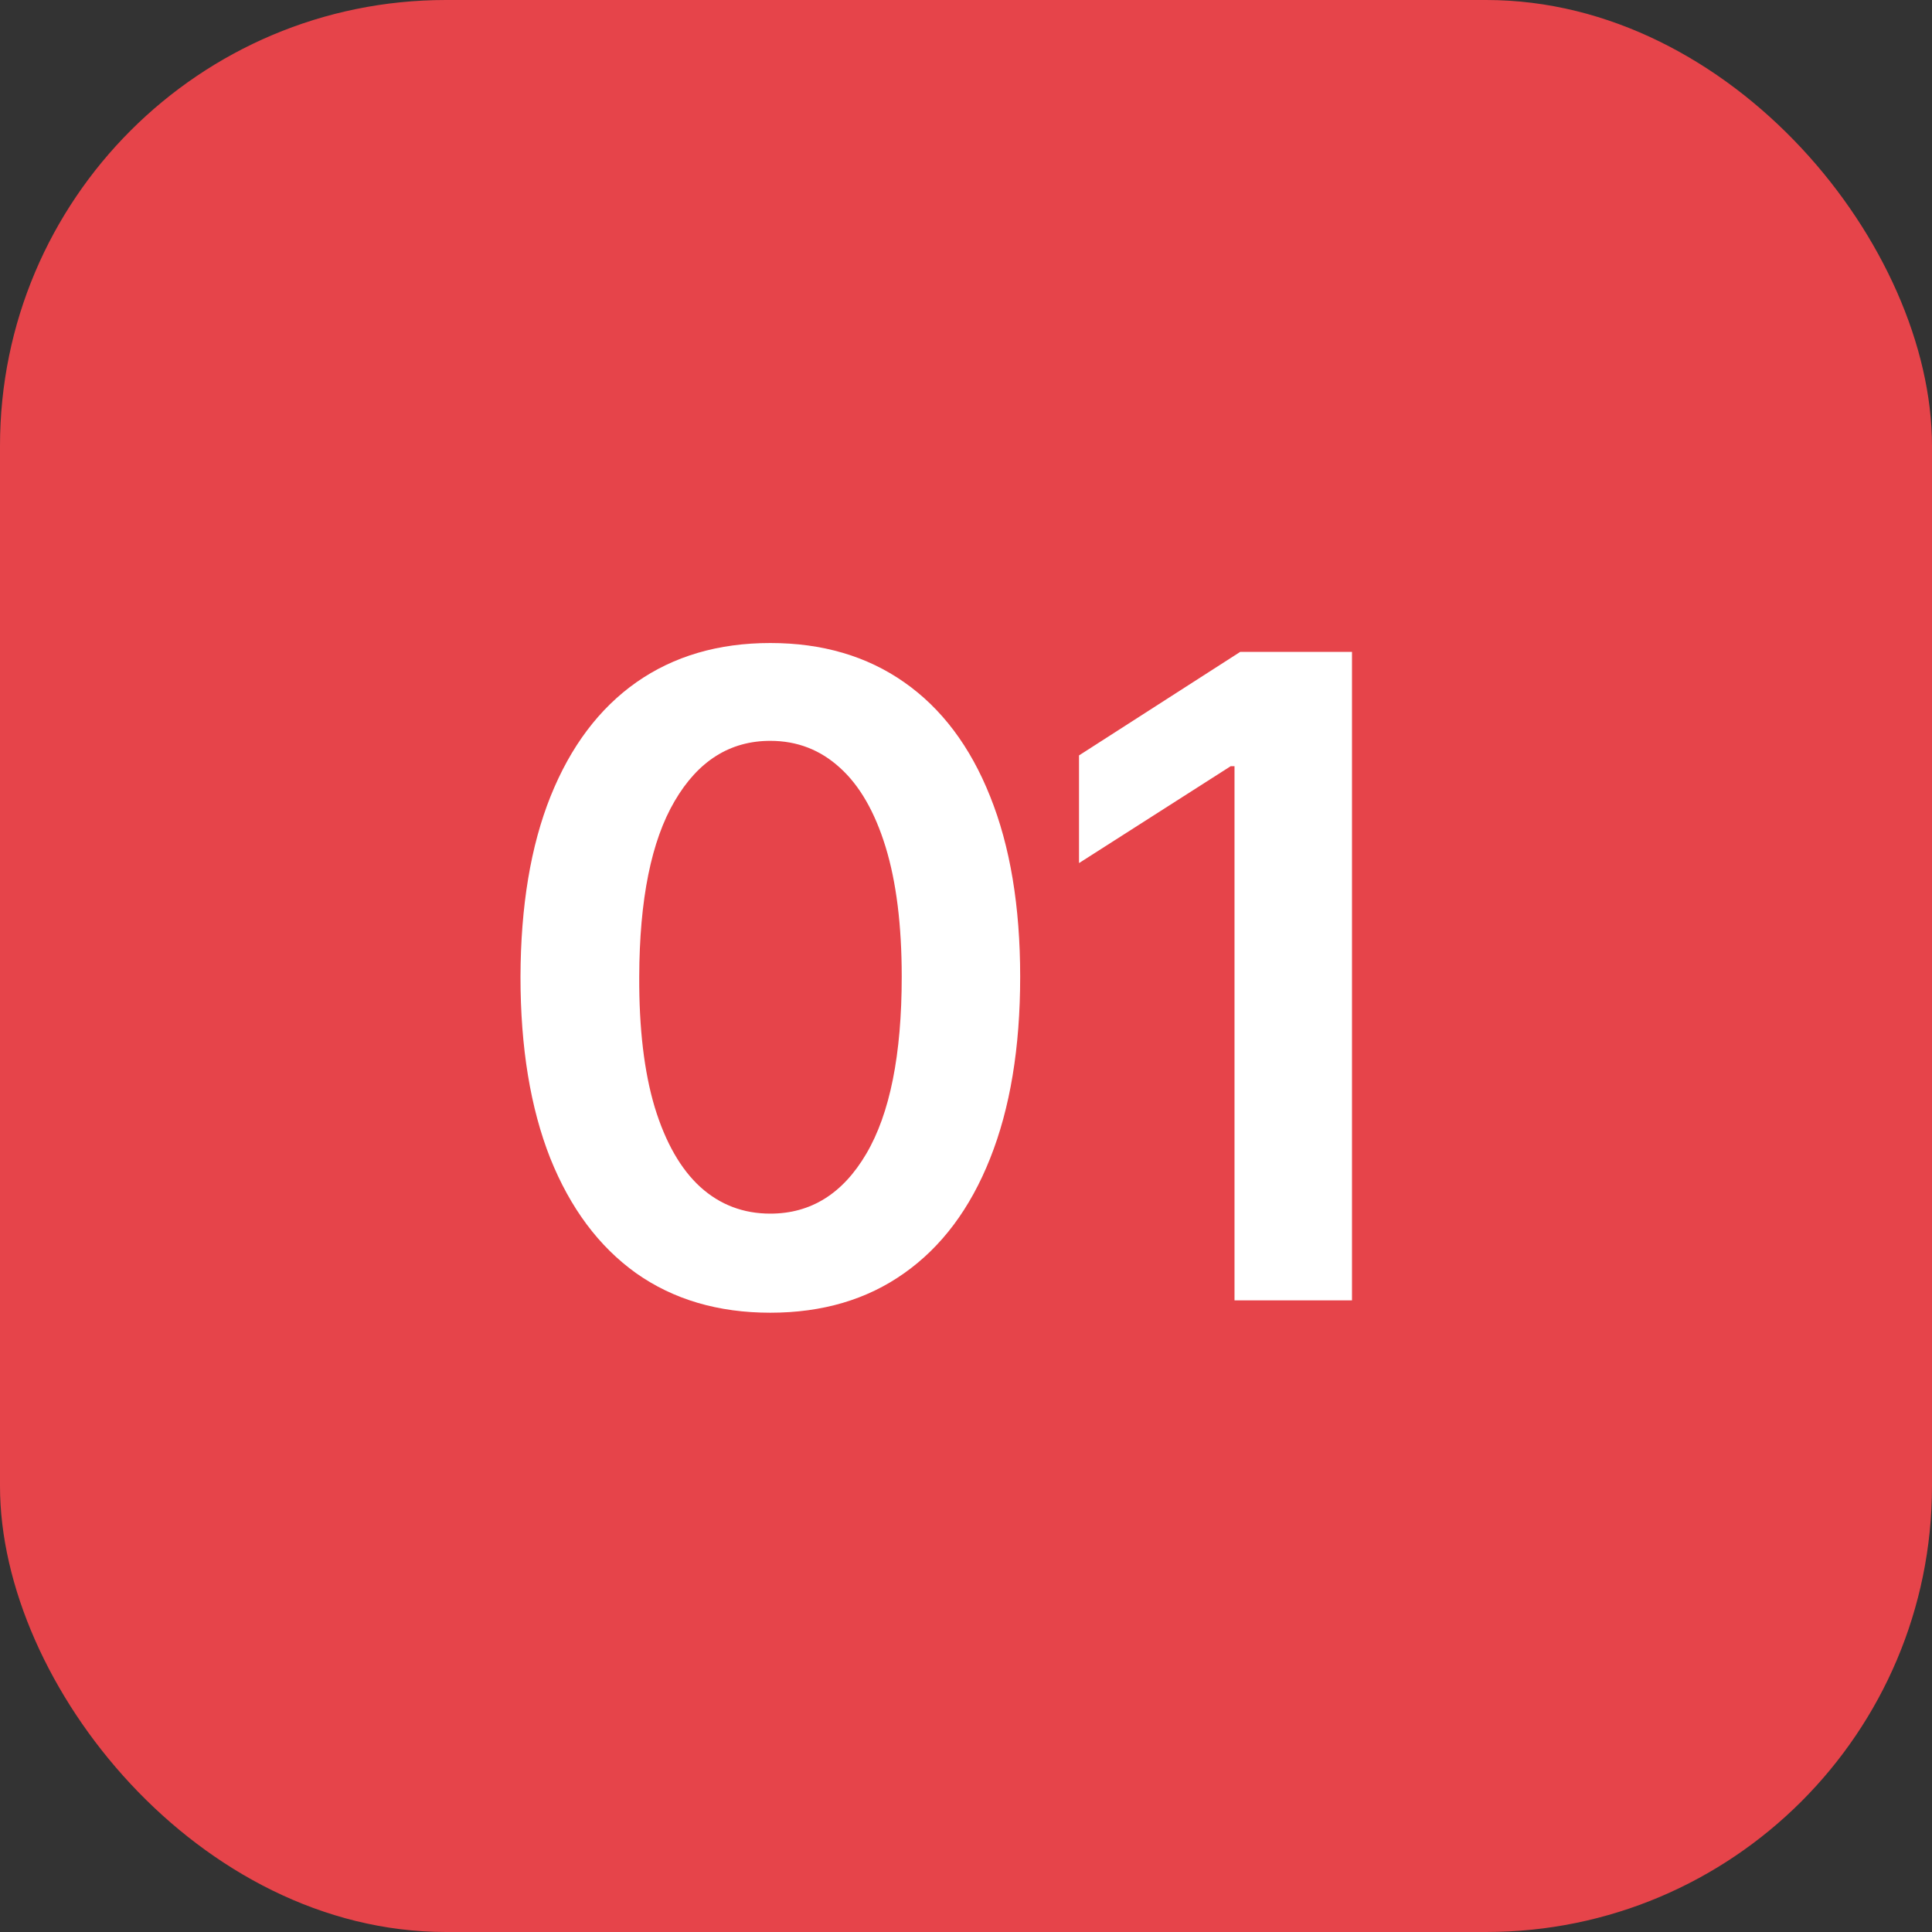 <?xml version="1.0" encoding="UTF-8"?> <svg xmlns="http://www.w3.org/2000/svg" width="52" height="52" viewBox="0 0 52 52" fill="none"><rect x="0" y="0" width="52" height="52" fill="#333333" stroke="none"/> <rect width="52" height="52" rx="12" fill="#E6444A"></rect> <path d="M20.733 35.332C19.33 35.332 18.125 34.977 17.12 34.267C16.12 33.551 15.35 32.52 14.81 31.173C14.276 29.821 14.009 28.193 14.009 26.29C14.015 24.386 14.284 22.767 14.819 21.432C15.358 20.091 16.128 19.068 17.128 18.364C18.134 17.659 19.336 17.307 20.733 17.307C22.131 17.307 23.333 17.659 24.338 18.364C25.344 19.068 26.114 20.091 26.648 21.432C27.188 22.773 27.458 24.392 27.458 26.29C27.458 28.199 27.188 29.829 26.648 31.182C26.114 32.528 25.344 33.557 24.338 34.267C23.338 34.977 22.137 35.332 20.733 35.332ZM20.733 32.665C21.824 32.665 22.685 32.128 23.316 31.054C23.952 29.974 24.27 28.386 24.27 26.29C24.27 24.903 24.125 23.739 23.836 22.796C23.546 21.852 23.137 21.142 22.608 20.665C22.08 20.182 21.455 19.94 20.733 19.94C19.648 19.94 18.79 20.48 18.159 21.56C17.529 22.634 17.211 24.21 17.205 26.29C17.199 27.682 17.338 28.852 17.622 29.801C17.912 30.75 18.321 31.466 18.85 31.949C19.378 32.426 20.006 32.665 20.733 32.665ZM36.389 17.546V35H33.227V20.622H33.125L29.042 23.23V20.332L33.38 17.546H36.389Z" fill="white"></path> </svg> 